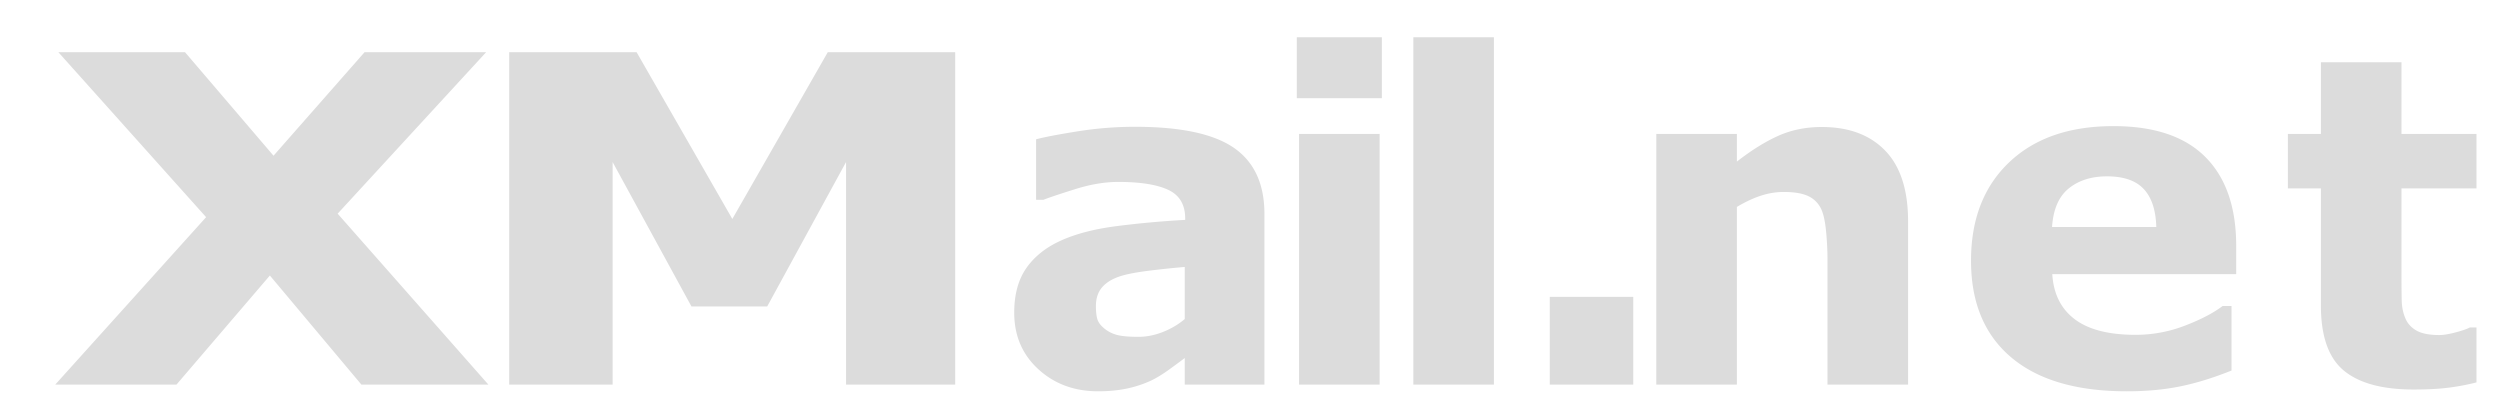 <?xml version="1.0" encoding="utf-8"?><svg xmlns="http://www.w3.org/2000/svg" xmlns:xlink="http://www.w3.org/1999/xlink" width="1260" height="200" viewBox="0 0 1260 200"><title>XMail vector logo - free.arinco.org</title><filter x="-15%" y="-15%" width="140%" height="130%" id="a" filterUnits="objectBoundingBox"><feGaussianBlur in="SourceAlpha" result="blur" stdDeviation="6"/><feOffset dx="8" dy="8" in="blur" result="offsetBlurredAlpha"/><feMerge><feMergeNode in="offsetBlurredAlpha"/><feMergeNode in="SourceGraphic"/></feMerge></filter><a xlink:href="http://free.arinco.org/mail/xmail/"><path fill="#DCDCDC" filter="url(#a)" d="M238.15 185.838h-64.008l-46.128-54.984-47.069 54.984h-61.1L95.88 101.45 21.43 18.325h63.831l44.599 52.156 45.867-52.156h61.271l-74.824 81.363 75.976 86.15zm235.264 0h-55.008V73.675l-39.744 72.788h-38.159l-39.744-72.788v112.163h-52.128V18.325h64.224l48.24 84.037 48.096-84.037h64.224v167.513zm115.702-13.388a425.769 425.769 0 01-8.1 5.963c-3.226 2.325-6.264 4.162-9.113 5.512a57.436 57.436 0 01-12.375 3.994c-4.274.861-8.963 1.294-14.063 1.294-12 0-22.05-3.713-30.149-11.138-8.101-7.425-12.15-16.912-12.15-28.463 0-9.225 2.063-16.762 6.188-22.612 4.124-5.85 9.974-10.462 17.55-13.837 7.499-3.375 16.8-5.775 27.9-7.2 11.099-1.424 22.612-2.476 34.537-3.15v-.675c0-6.976-2.851-11.793-8.55-14.456-5.7-2.662-14.101-3.994-25.2-3.994-6.676 0-13.8 1.182-21.375 3.544-7.576 2.362-13.013 4.182-16.313 5.456h-3.712V62.2c4.274-1.125 11.23-2.456 20.868-3.994a183.778 183.778 0 0128.969-2.306c23.024 0 39.656 3.543 49.895 10.631 10.237 7.088 15.355 18.207 15.355 33.356v85.95h-40.162V172.45zm0-19.659V126.55c-5.476.45-11.401 1.067-17.775 1.852-6.375.784-11.213 1.699-14.512 2.747-4.051 1.271-7.145 3.122-9.281 5.552-2.138 2.429-3.207 5.625-3.207 9.587 0 2.617.226 4.748.676 6.393.449 1.646 1.574 3.216 3.375 4.71 1.724 1.495 3.786 2.598 6.188 3.308 2.399.71 6.148 1.065 11.25 1.065 4.05 0 8.156-.821 12.318-2.466 4.162-1.647 7.818-3.815 10.968-6.507zM688.453 41.5h-42.861V10.787h42.861V41.5zm-1.125 144.338h-40.611V59.5h40.611v126.338zm57.602 0h-40.613V10.787h40.613v175.051zm70.228 0h-42.074v-44.213h42.074v44.213zm138.514 0h-40.611v-62.663c0-5.099-.264-10.181-.787-15.243-.527-5.063-1.426-8.793-2.701-11.194-1.5-2.773-3.695-4.799-6.58-6.075-2.889-1.274-6.92-1.912-12.094-1.912-3.676 0-7.408.602-11.195 1.8-3.787 1.201-7.895 3.113-12.318 5.737v89.551h-40.611V59.5h40.611v13.95c7.189-5.625 14.1-9.938 20.729-12.938 6.629-2.999 13.988-4.5 22.078-4.5 13.631 0 24.285 3.976 31.965 11.925 7.678 7.95 11.516 19.839 11.516 35.662v82.239zm165.375-55.688h-92.699c.6 9.899 4.367 17.476 11.307 22.725 6.936 5.251 17.156 7.875 30.656 7.875 8.549 0 16.836-1.536 24.861-4.612 8.025-3.074 14.361-6.374 19.014-9.9h4.5v32.513c-9.152 3.676-17.775 6.339-25.875 7.987-8.1 1.649-17.064 2.476-26.889 2.476-25.35 0-44.773-5.699-58.273-17.101-13.5-11.399-20.25-27.636-20.25-48.712 0-20.85 6.393-37.368 19.18-49.557 12.787-12.187 30.32-18.281 52.594-18.281 20.549 0 36 5.194 46.352 15.581 10.35 10.389 15.523 25.332 15.523 44.832v14.174zm-40.274-23.738c-.227-8.474-2.326-14.85-6.301-19.125-3.977-4.274-10.164-6.412-18.563-6.412-7.801 0-14.213 2.025-19.238 6.075s-7.838 10.538-8.438 19.462h52.54zm161.381 78.313c-4.352 1.122-8.963 1.999-13.838 2.636-4.877.634-10.838.952-17.887.952-15.75 0-27.471-3.187-35.156-9.563-7.689-6.374-11.531-17.286-11.531-32.737V86.95h-16.65V59.5h16.65V23.388h40.611V59.5h37.801v27.45h-37.801v44.844c0 4.433.037 8.3.113 11.604.074 3.305.672 6.272 1.795 8.902 1.045 2.629 2.896 4.712 5.551 6.252s6.525 2.31 11.609 2.31c2.092 0 4.84-.449 8.242-1.35 3.404-.9 5.779-1.725 7.125-2.475h3.365v27.688z"/></a></svg>